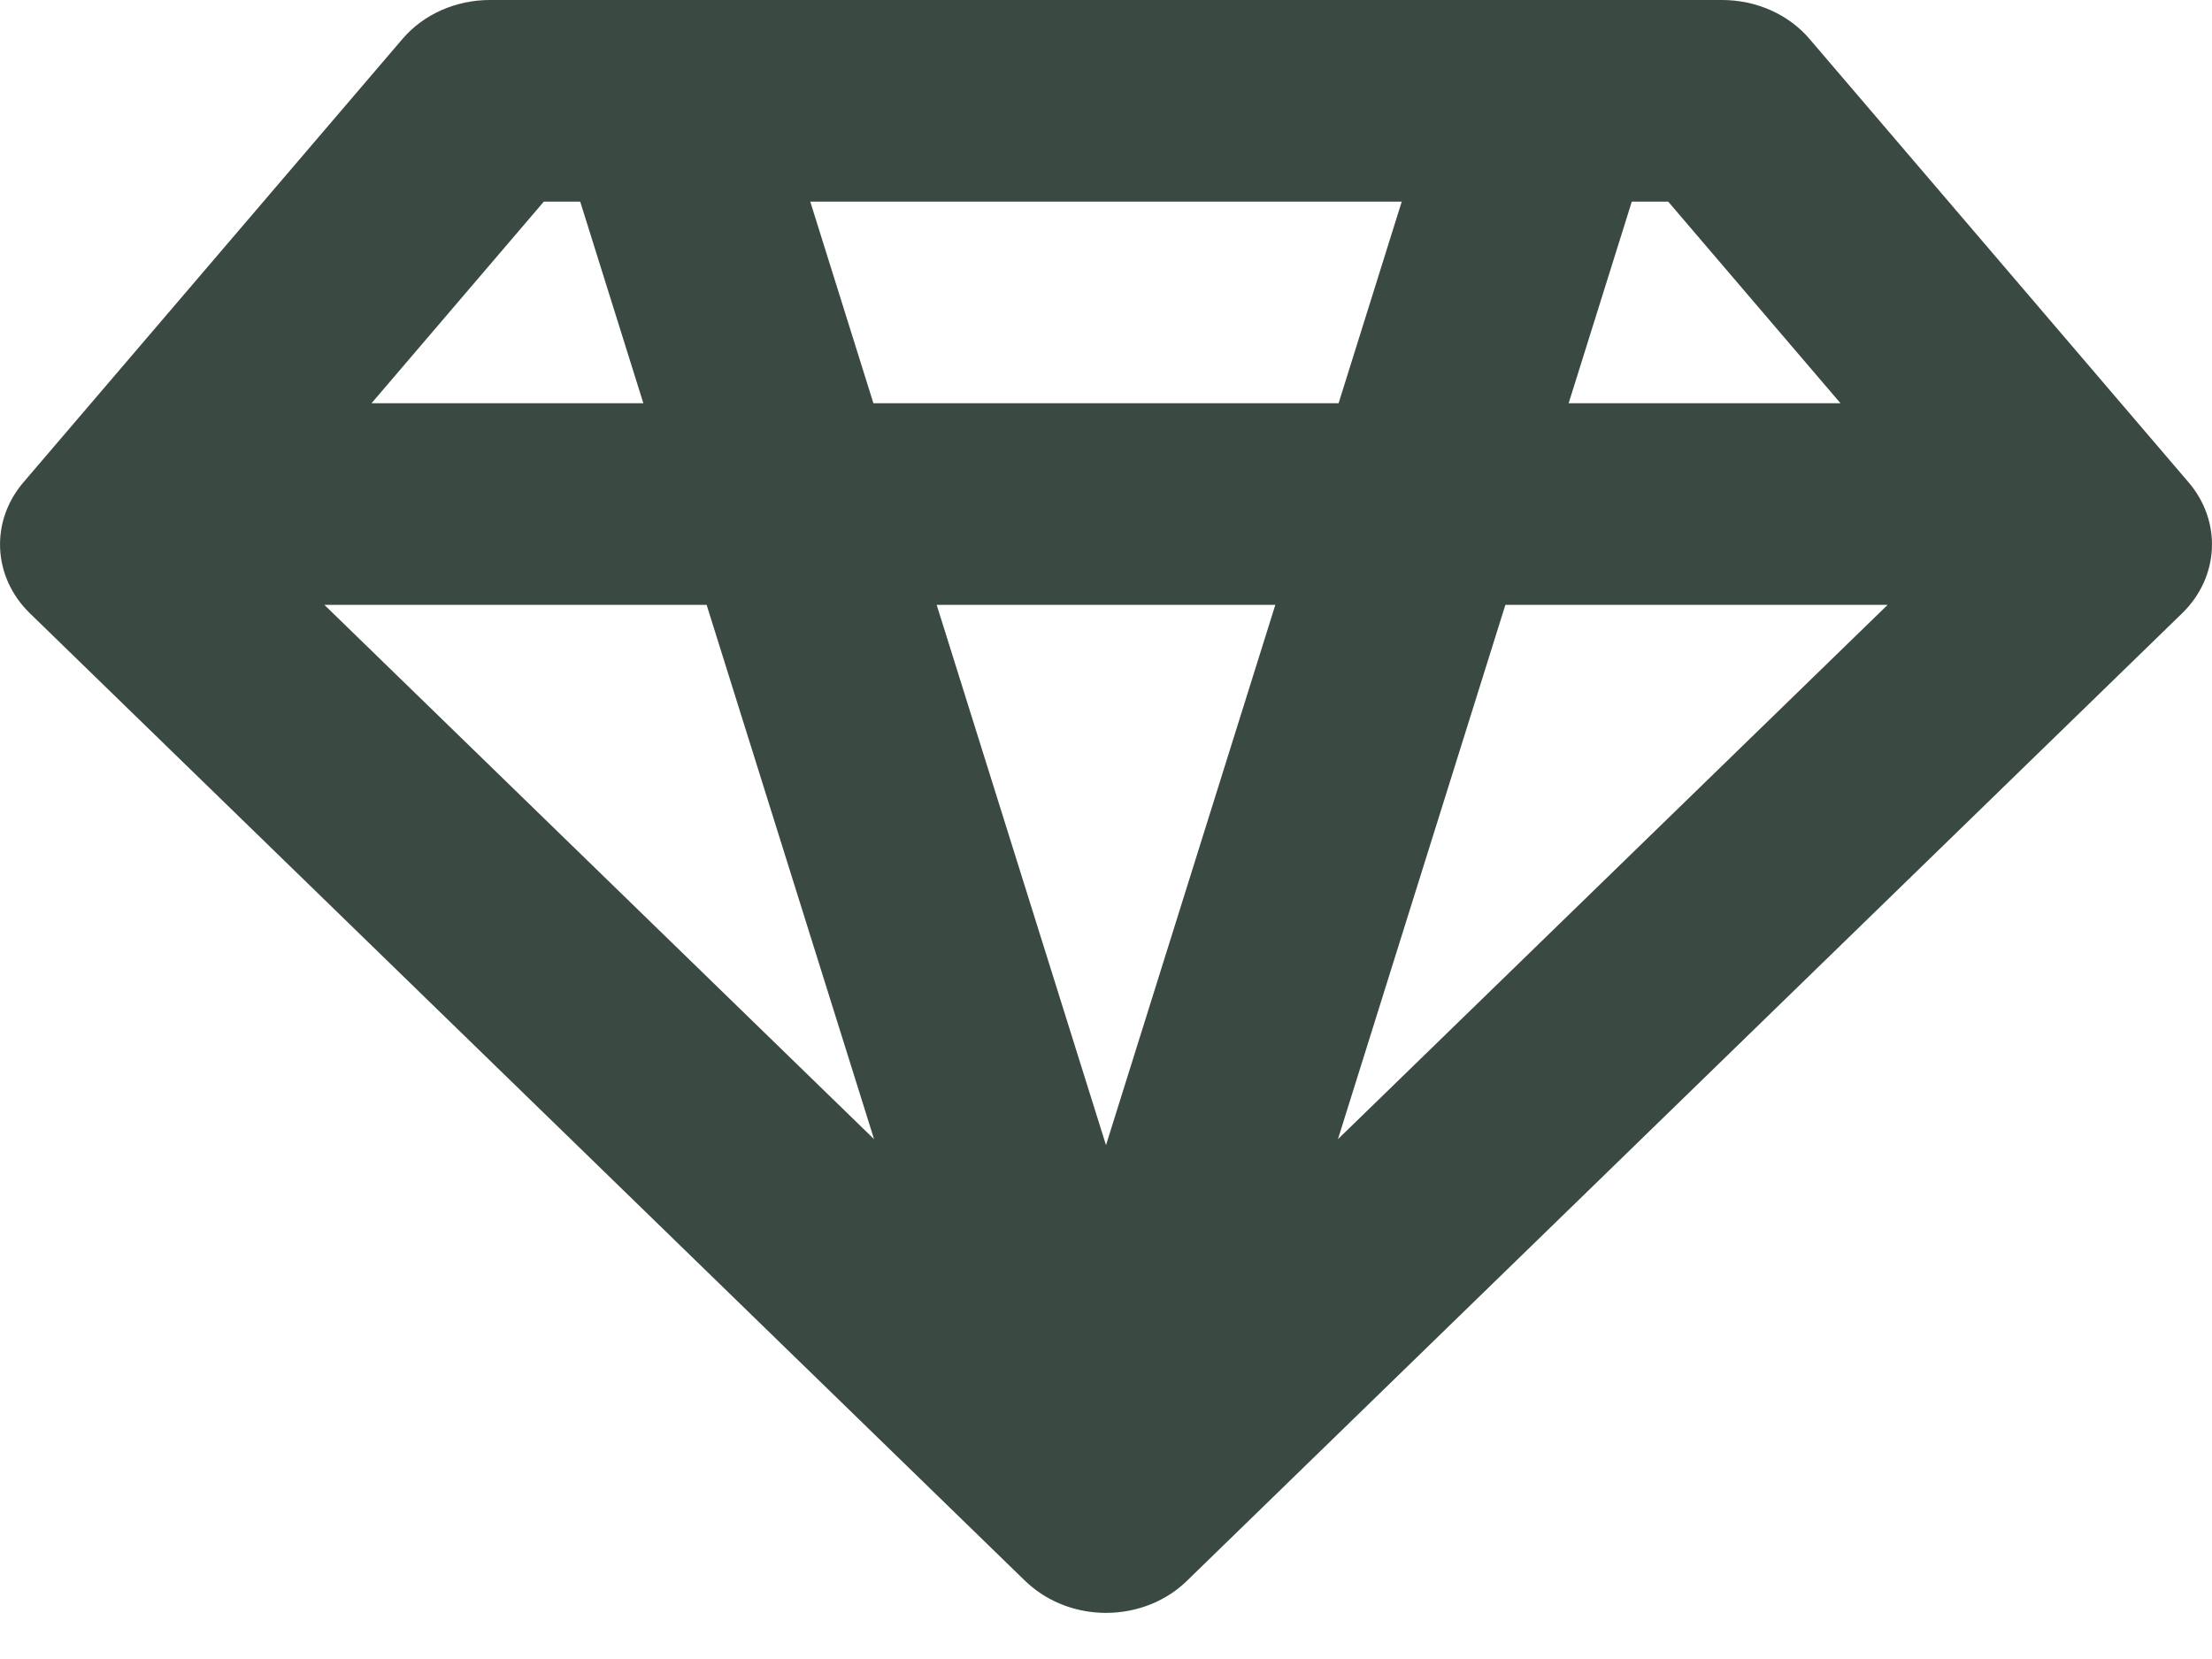 <?xml version="1.0" encoding="UTF-8"?> <svg xmlns="http://www.w3.org/2000/svg" width="20" height="15" viewBox="0 0 20 15" fill="none"> <path fill-rule="evenodd" clip-rule="evenodd" d="M3.64 0.351C3.829 0.13 4.12 0 4.429 0H15.571C15.88 0 16.171 0.13 16.36 0.351L19.789 4.362C20.091 4.716 20.066 5.218 19.73 5.545L10.736 14.289C10.551 14.472 10.287 14.583 10 14.583C9.793 14.583 9.592 14.524 9.425 14.417C9.392 14.396 9.36 14.373 9.329 14.347C9.307 14.329 9.285 14.309 9.264 14.289L0.27 5.545C-0.066 5.218 -0.091 4.716 0.211 4.362L3.64 0.351ZM12.097 10.3L17.067 5.469H13.611L12.097 10.3ZM14.183 3.646H16.641L15.083 1.823H14.754L14.183 3.646ZM12.674 1.823L12.103 3.646H7.897L7.326 1.823H12.674ZM5.246 1.823H4.917L3.359 3.646H5.817L5.246 1.823ZM6.389 5.469H2.933L7.903 10.3L6.389 5.469ZM8.469 5.469L10 10.354L11.531 5.469H8.469Z" fill="#3A4941"></path> </svg> 